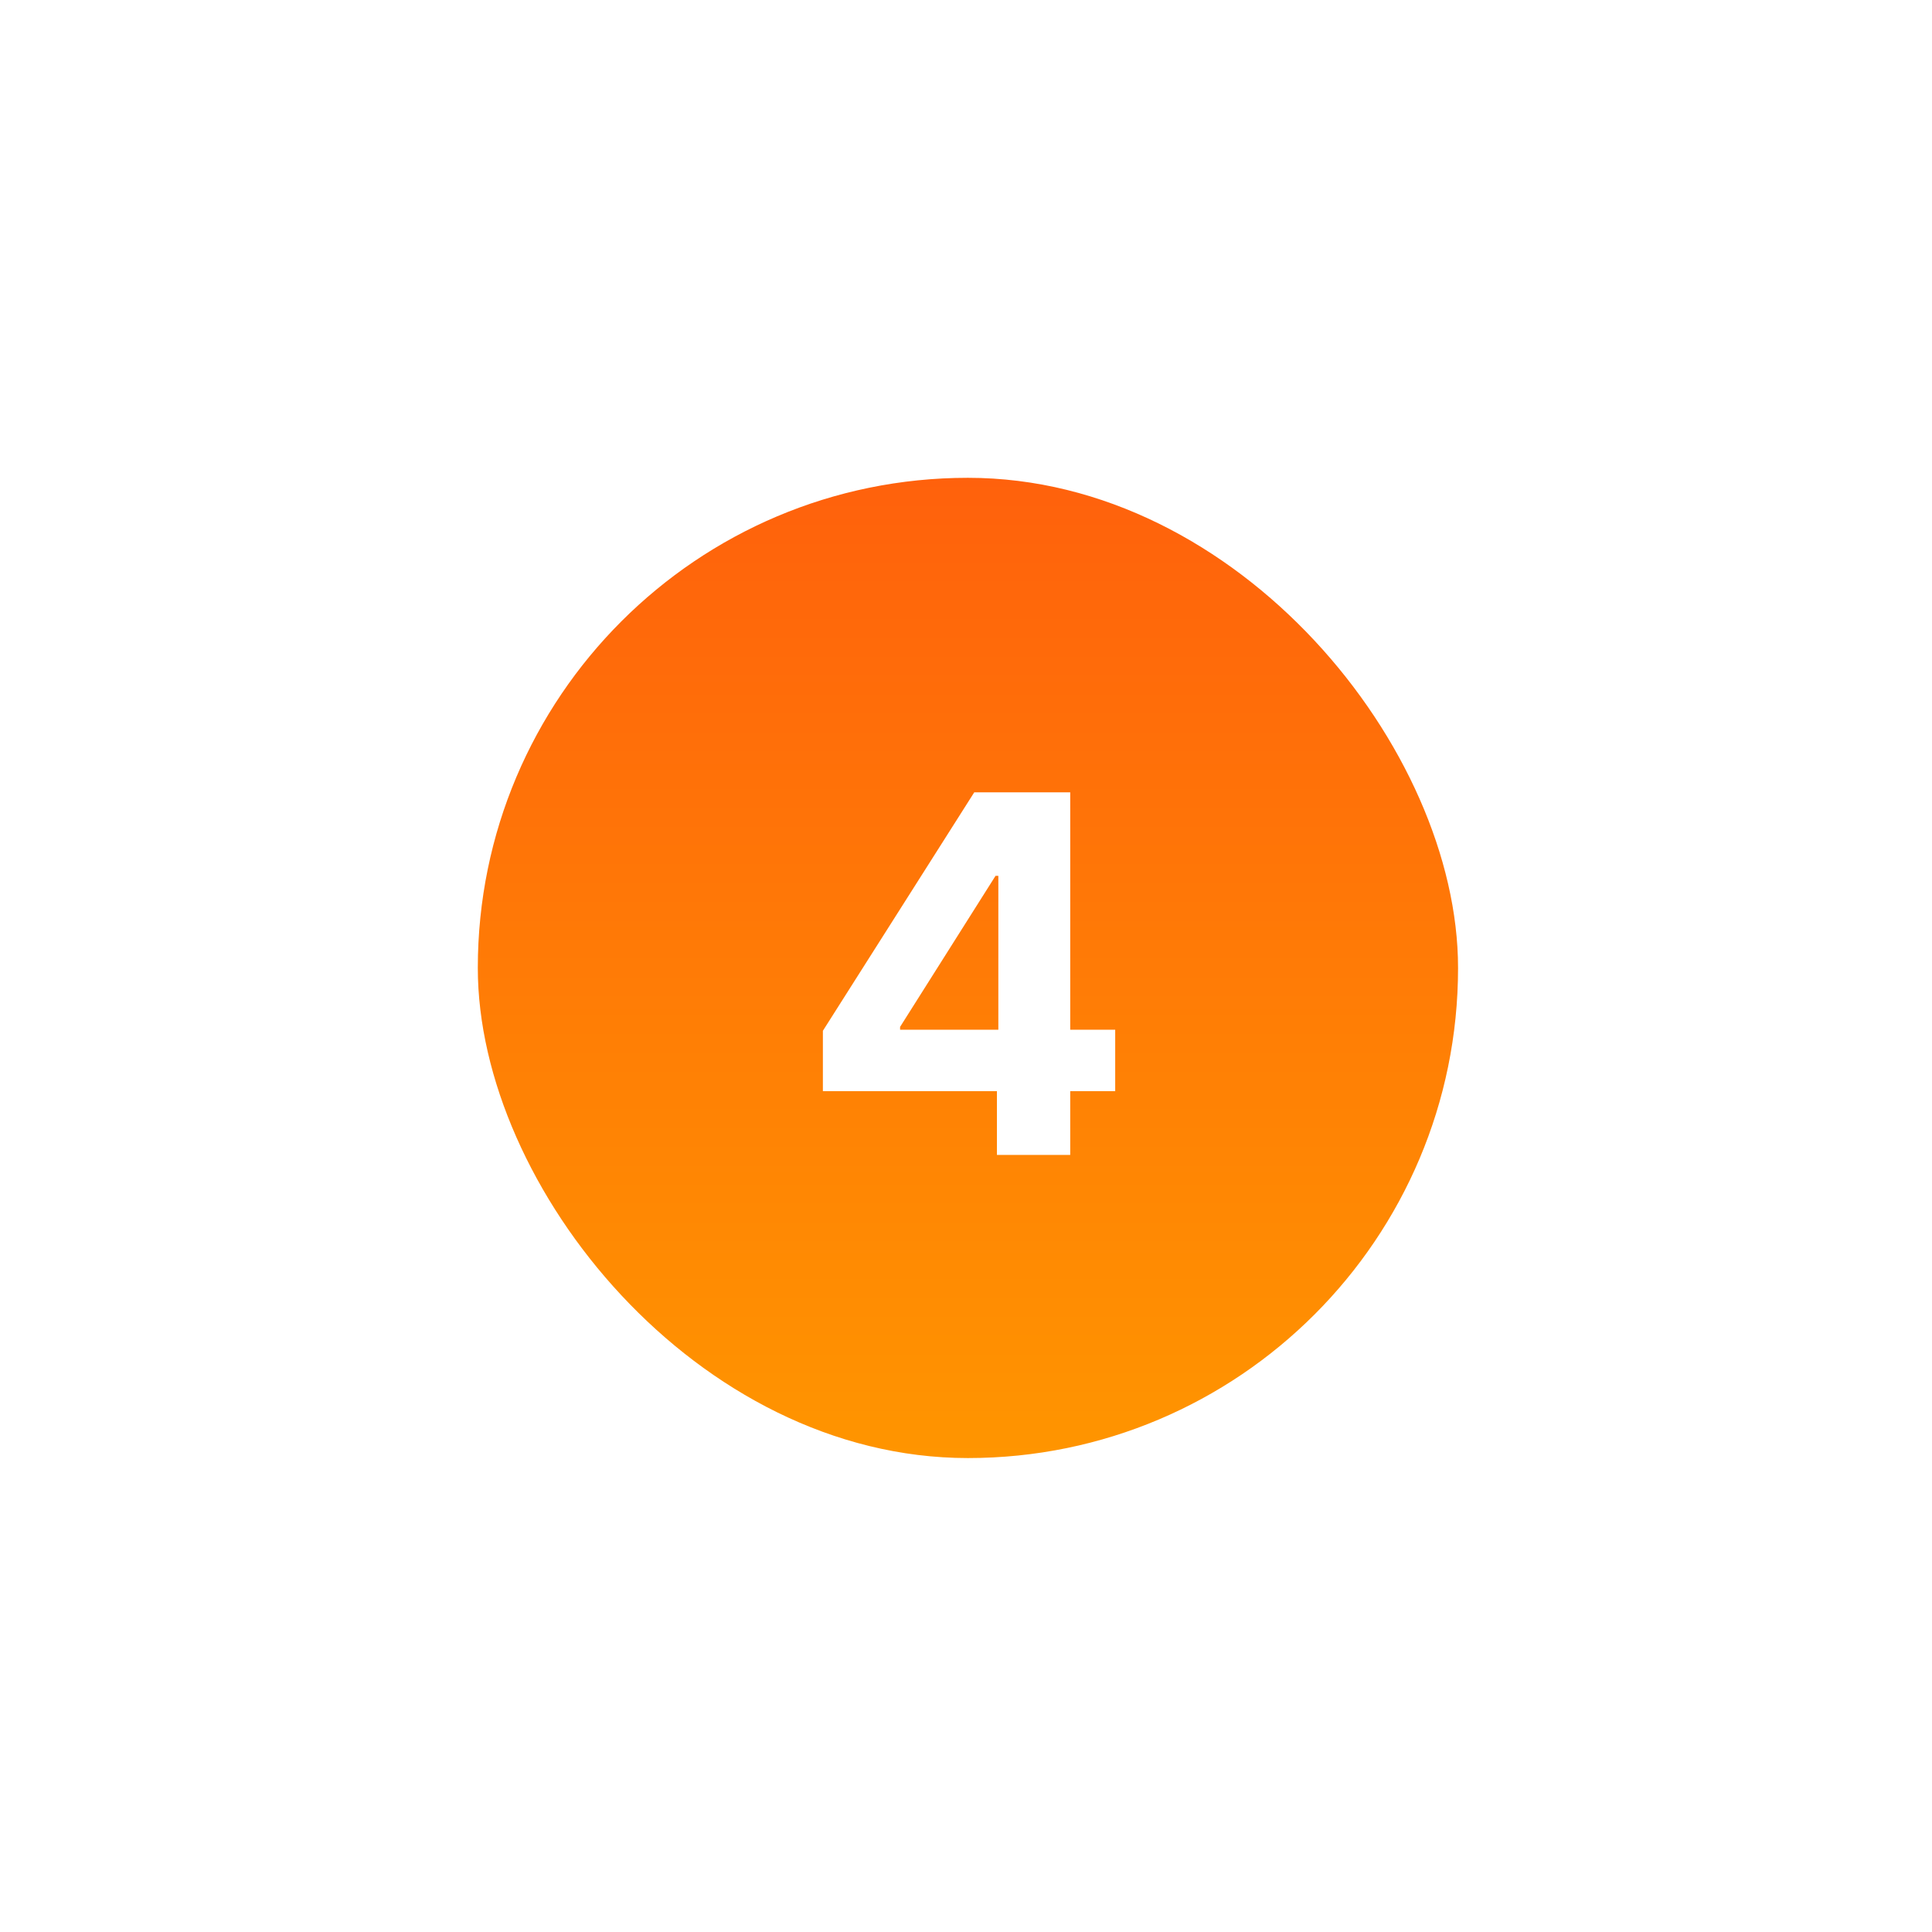<?xml version="1.0" encoding="UTF-8"?> <svg xmlns="http://www.w3.org/2000/svg" width="93" height="93" viewBox="0 0 93 93" fill="none"><g filter="url(#filter0_d_263_661)"><rect x="23" y="13" width="47.186" height="47.186" rx="23.593" fill="url(#paint0_linear_263_661)"></rect><path d="M39.611 42.525V39.619L46.898 28.139H49.404V32.161H47.921L43.327 39.431V39.568H53.682V42.525H39.611ZM47.989 45.593V41.639L48.057 40.352V28.139H51.517V45.593H47.989Z" fill="white"></path></g><defs><filter id="filter0_d_263_661" x="0.707" y="0.707" width="91.773" height="91.773" filterUnits="userSpaceOnUse" color-interpolation-filters="sRGB"><feFlood flood-opacity="0" result="BackgroundImageFix"></feFlood><feColorMatrix in="SourceAlpha" type="matrix" values="0 0 0 0 0 0 0 0 0 0 0 0 0 0 0 0 0 0 127 0" result="hardAlpha"></feColorMatrix><feOffset dy="10"></feOffset><feGaussianBlur stdDeviation="11.147"></feGaussianBlur><feComposite in2="hardAlpha" operator="out"></feComposite><feColorMatrix type="matrix" values="0 0 0 0 0.76 0 0 0 0 0.456 0 0 0 0 0 0 0 0 0.32 0"></feColorMatrix><feBlend mode="normal" in2="BackgroundImageFix" result="effect1_dropShadow_263_661"></feBlend><feBlend mode="normal" in="SourceGraphic" in2="effect1_dropShadow_263_661" result="shape"></feBlend></filter><linearGradient id="paint0_linear_263_661" x1="46.593" y1="60.186" x2="46.593" y2="13" gradientUnits="userSpaceOnUse"><stop stop-color="#FF9500"></stop><stop offset="1" stop-color="#FF610C"></stop></linearGradient></defs></svg> 